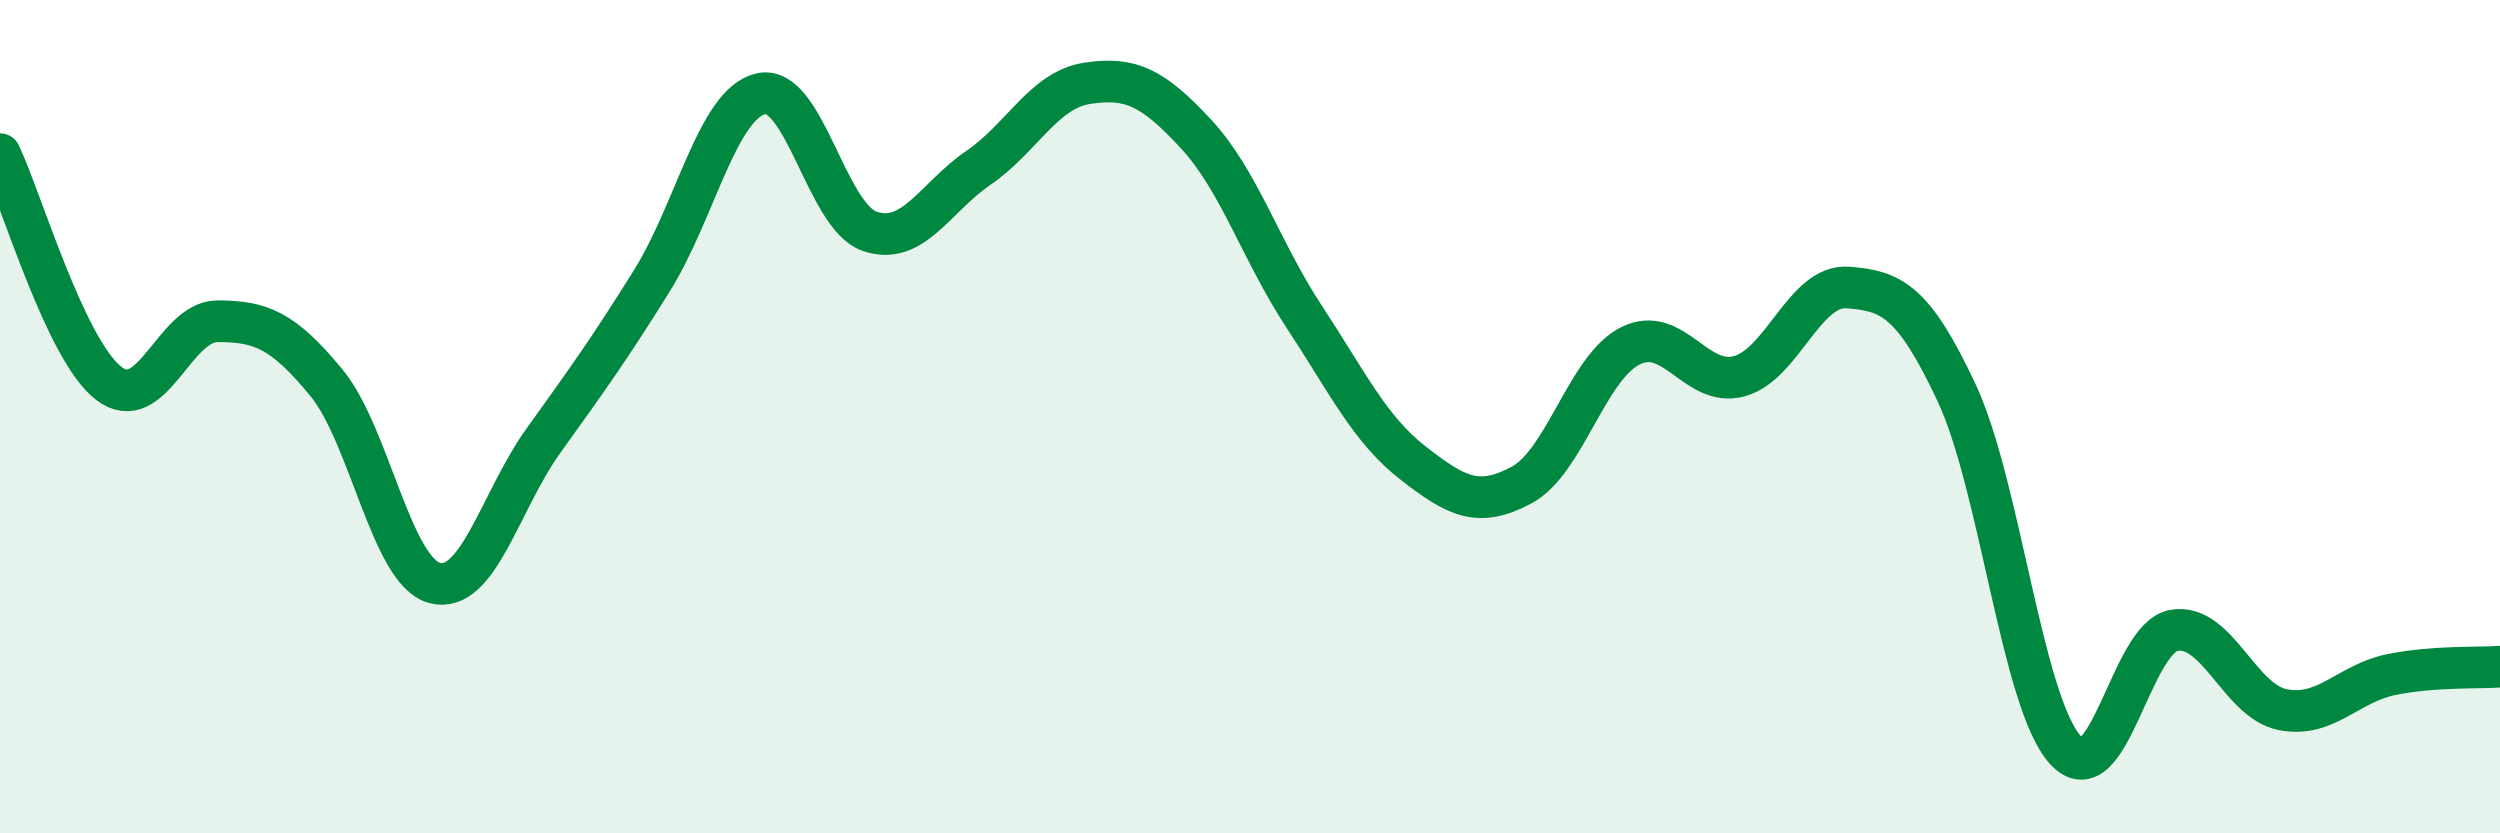 
    <svg width="60" height="20" viewBox="0 0 60 20" xmlns="http://www.w3.org/2000/svg">
      <path
        d="M 0,3.7 C 0.52,4.8 1.57,8.4 2.61,9.2 C 3.65,10 4.18,7.71 5.22,7.71 C 6.26,7.71 6.79,7.92 7.83,9.18 C 8.87,10.44 9.39,13.71 10.43,13.99 C 11.47,14.27 12,12.03 13.04,10.58 C 14.08,9.13 14.61,8.4 15.65,6.73 C 16.69,5.06 17.22,2.49 18.26,2.25 C 19.3,2.01 19.83,5.19 20.87,5.55 C 21.91,5.91 22.44,4.74 23.48,4.03 C 24.52,3.32 25.05,2.16 26.09,2 C 27.13,1.84 27.66,2.09 28.7,3.21 C 29.74,4.33 30.26,6.02 31.3,7.6 C 32.34,9.18 32.87,10.3 33.91,11.11 C 34.95,11.92 35.48,12.2 36.52,11.64 C 37.56,11.08 38.09,8.82 39.13,8.3 C 40.17,7.78 40.7,9.31 41.74,9.03 C 42.78,8.75 43.31,6.82 44.35,6.9 C 45.39,6.98 45.92,7.21 46.96,9.43 C 48,11.65 48.53,16.86 49.57,18 C 50.61,19.14 51.13,15.32 52.17,15.13 C 53.21,14.94 53.74,16.82 54.78,17.03 C 55.82,17.24 56.35,16.4 57.39,16.19 C 58.43,15.98 59.48,16.04 60,16L60 20L0 20Z"
        fill="#008740"
        opacity="0.1"
        stroke-linecap="round"
        stroke-linejoin="round"
      />
      <path
        d="M 0,3.7 C 0.52,4.8 1.57,8.4 2.61,9.2 C 3.65,10 4.18,7.71 5.22,7.71 C 6.26,7.71 6.79,7.92 7.83,9.18 C 8.87,10.44 9.39,13.71 10.43,13.99 C 11.47,14.27 12,12.03 13.04,10.58 C 14.08,9.13 14.61,8.4 15.65,6.73 C 16.69,5.06 17.22,2.49 18.26,2.25 C 19.3,2.01 19.83,5.19 20.87,5.55 C 21.91,5.91 22.44,4.74 23.48,4.03 C 24.52,3.32 25.05,2.16 26.09,2 C 27.13,1.84 27.66,2.09 28.7,3.21 C 29.74,4.33 30.26,6.02 31.3,7.6 C 32.34,9.18 32.87,10.3 33.91,11.11 C 34.95,11.92 35.48,12.2 36.52,11.64 C 37.56,11.08 38.09,8.82 39.13,8.3 C 40.17,7.78 40.7,9.31 41.74,9.03 C 42.78,8.75 43.31,6.82 44.35,6.9 C 45.39,6.98 45.92,7.21 46.96,9.43 C 48,11.65 48.53,16.86 49.57,18 C 50.61,19.14 51.13,15.32 52.17,15.13 C 53.21,14.94 53.74,16.82 54.78,17.03 C 55.82,17.24 56.35,16.4 57.39,16.19 C 58.43,15.98 59.48,16.04 60,16"
        stroke="#008740"
        stroke-width="1"
        fill="none"
        stroke-linecap="round"
        stroke-linejoin="round"
      />
    </svg>
  